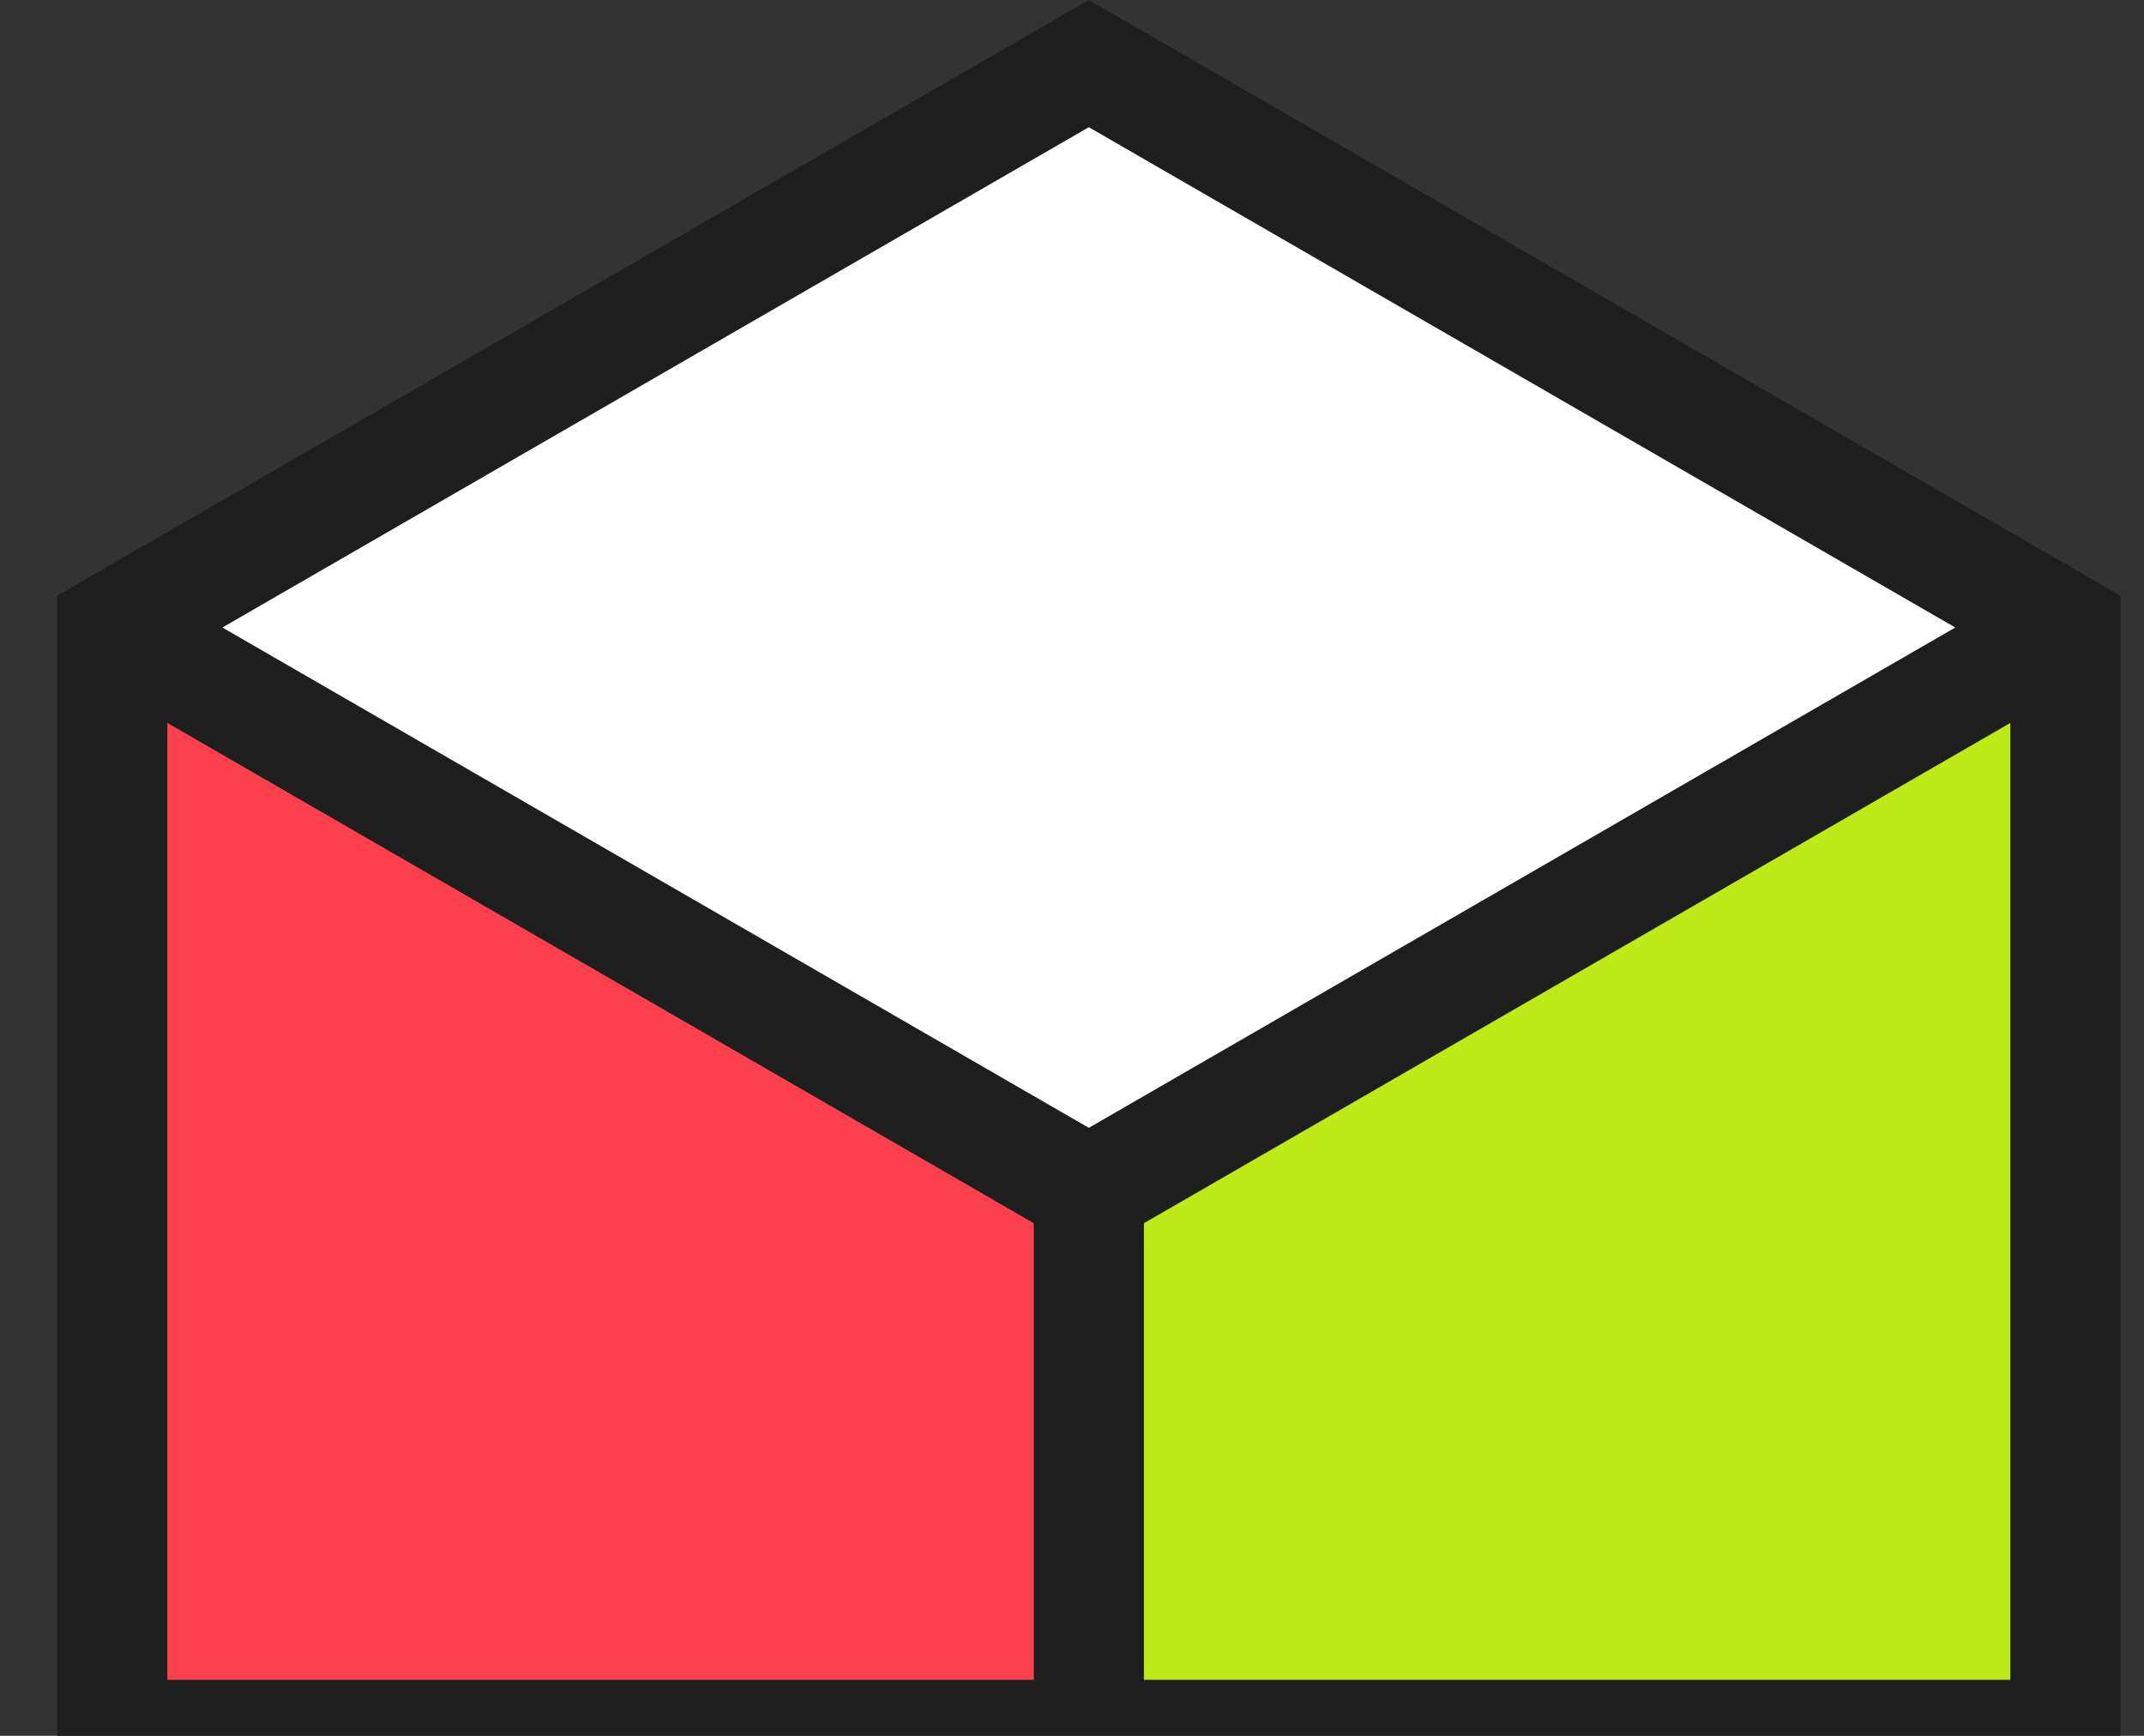 <svg xmlns="http://www.w3.org/2000/svg"
     viewBox="75 0 210 170">
    <rect x="75" y="0" width="210" height="170" fill="#333333" stroke="none"/>
    <defs>
        <style>.cls-1{fill:#1e1e1e;}.cls-2{fill:#bdea18;}.cls-3{fill:#fc3f4d;}.cls-4{fill:#fff;}</style>
    </defs>

    <path class="cls-1"
          d="M181.648,0,80.598,58.341V175.304h202.1V58.341Zm90.259,164.513H187.044V119.798l84.864-48.996Zm-95.655,0H91.389V70.802l84.864,48.996Zm5.396-54.061L96.785,61.456,181.648,12.46l84.864,48.996Z"
    />
    <polygon class="cls-2"
             points="271.907 70.802 187.044 119.798 187.044 164.513 271.907 164.513 271.907 70.802"
    />
    <polygon class="cls-3"
             points="91.389 164.513 176.253 164.513 176.253 119.798 91.389 70.802 91.389 164.513"
    />
    <polygon class="cls-4"
             points="96.785 61.456 181.648 110.452 266.512 61.456 181.648 12.46 96.785 61.456"
    />
</svg>
